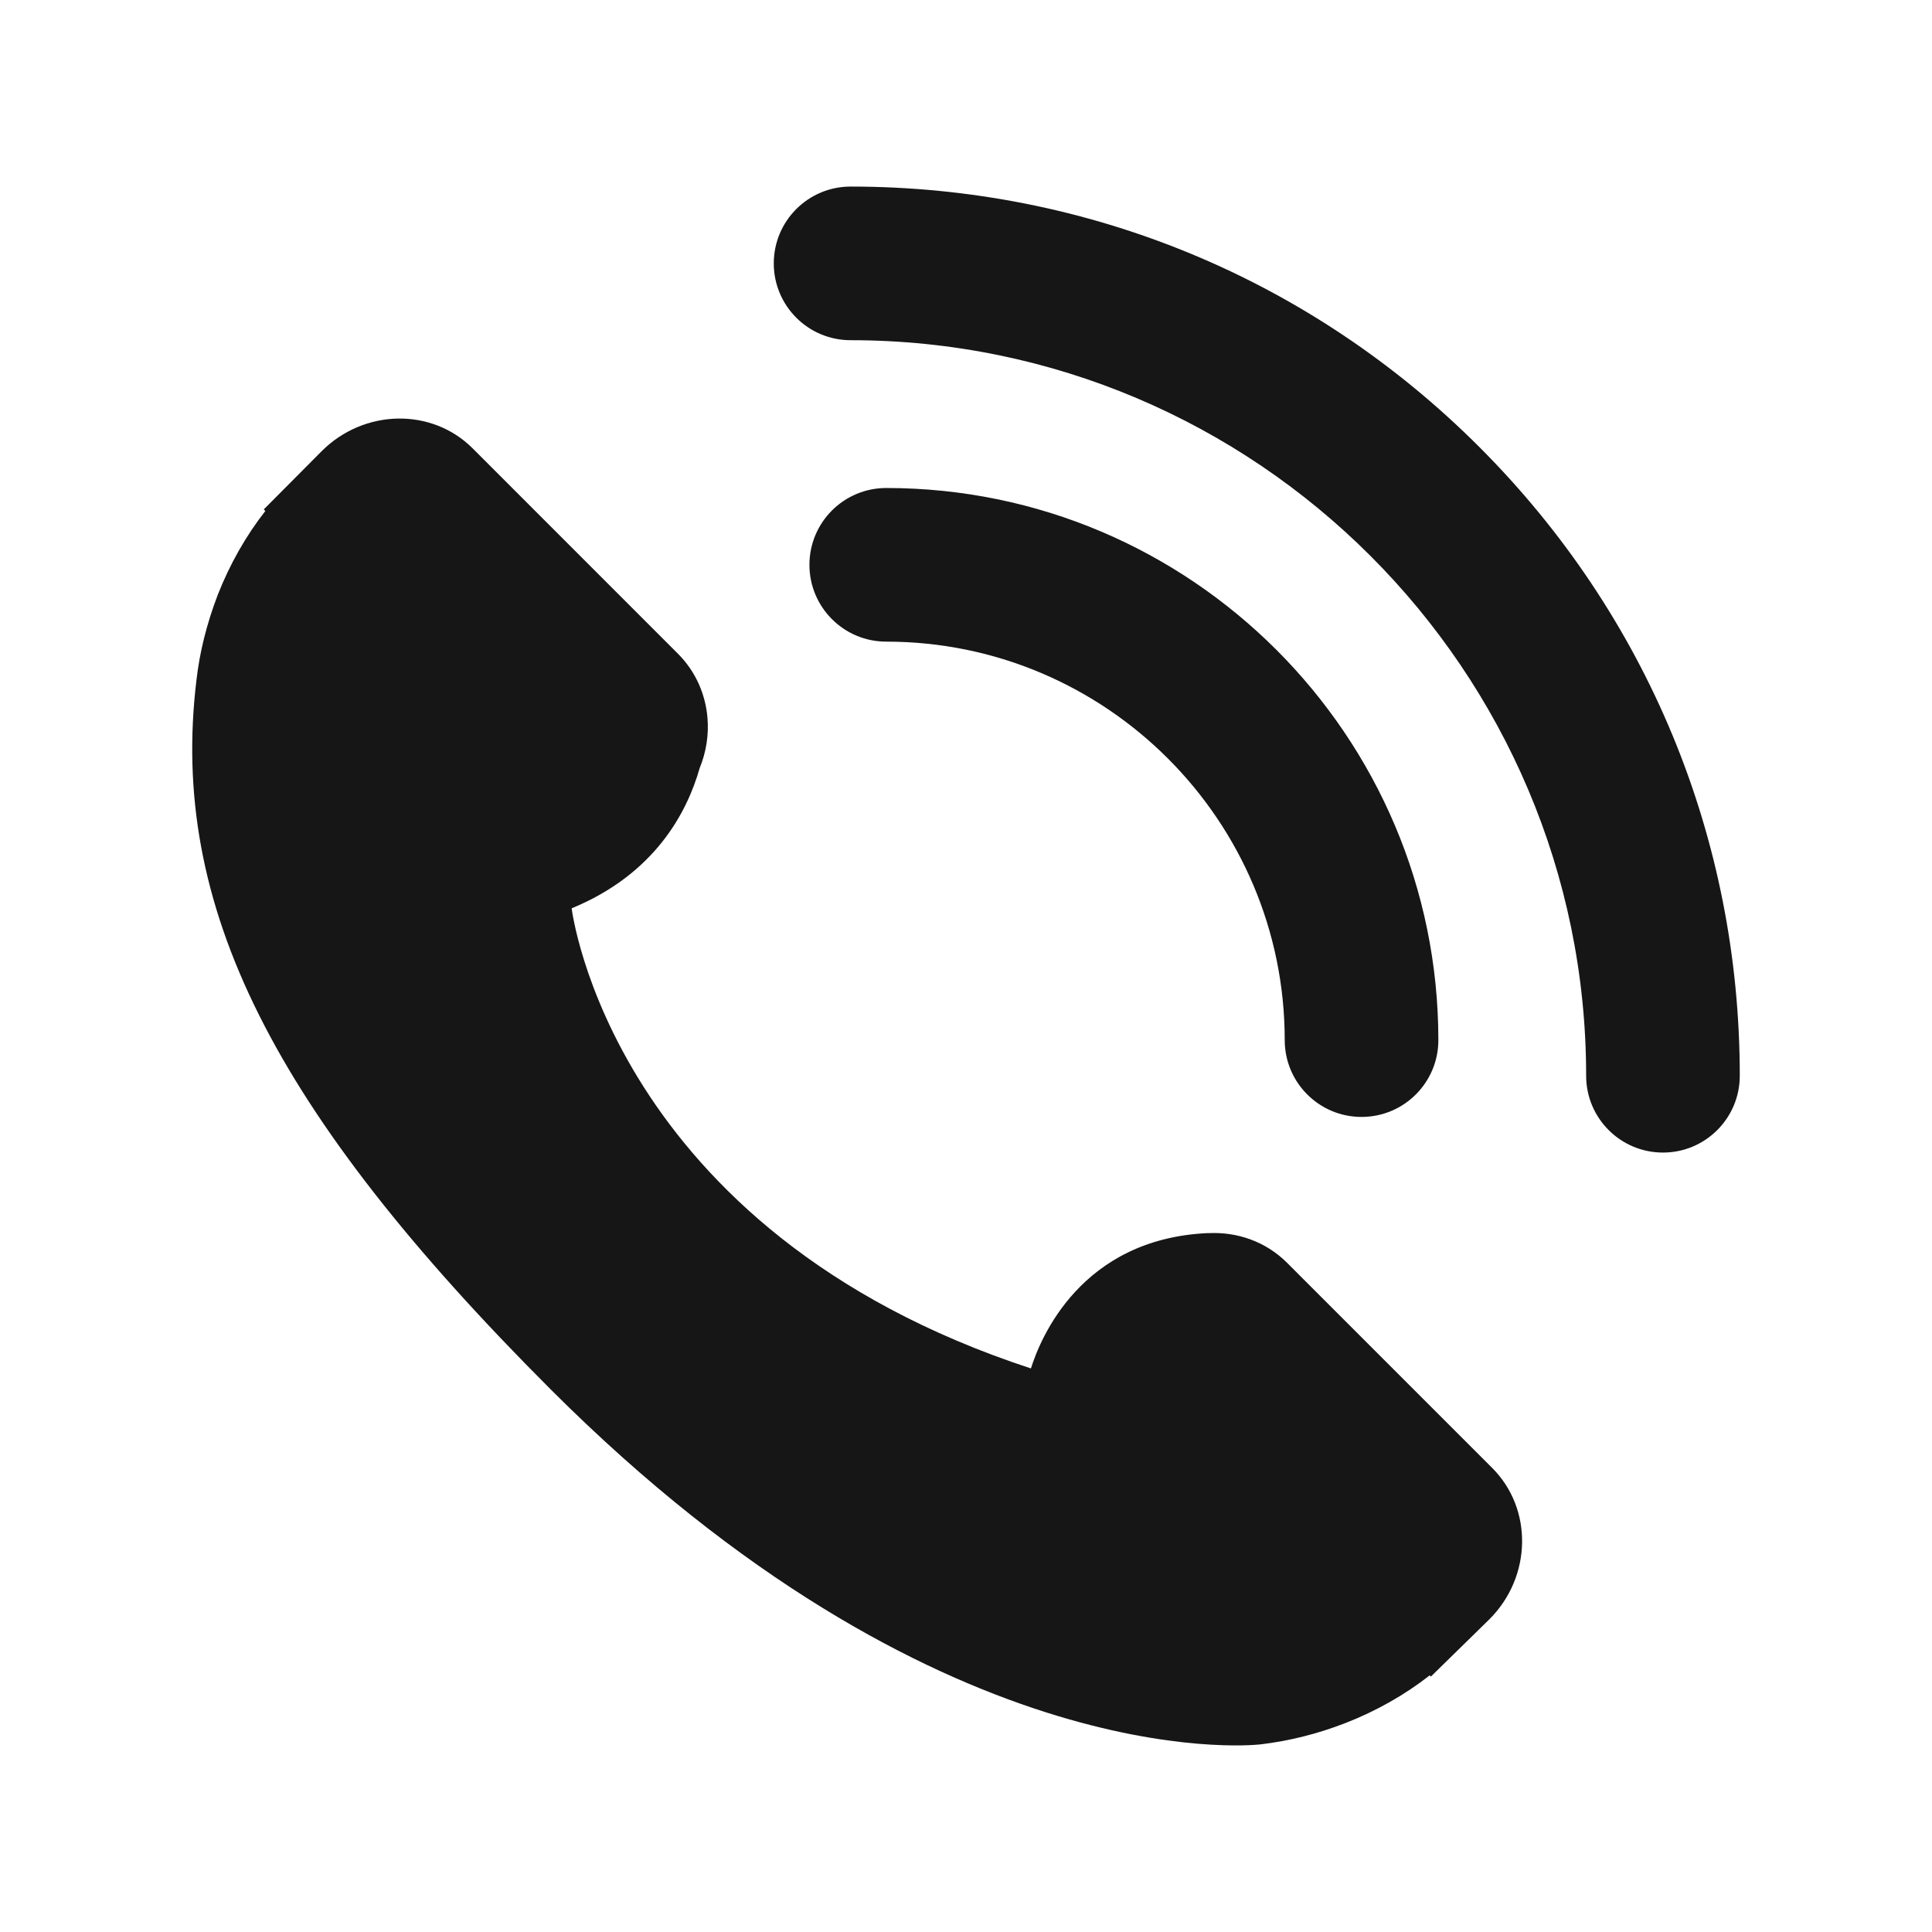 <?xml version="1.0" encoding="utf-8"?>
<!-- Generator: Adobe Illustrator 16.0.0, SVG Export Plug-In . SVG Version: 6.00 Build 0)  -->
<!DOCTYPE svg PUBLIC "-//W3C//DTD SVG 1.1//EN" "http://www.w3.org/Graphics/SVG/1.1/DTD/svg11.dtd">
<svg version="1.1" id="Layer_1" xmlns="http://www.w3.org/2000/svg" xmlns:xlink="http://www.w3.org/1999/xlink" x="0px" y="0px"
	 width="500px" height="500px" viewBox="0 0 500 500" enable-background="new 0 0 500 500" xml:space="preserve">
<g>
	<path fill="#161616" d="M333.052,326.773c-5.527-5.508-12.953-8.02-20.346-7.632l0.029-0.023
		c-33.088,1.409-43.571,27.464-45.93,35.033c-108.869-35.651-118.859-119.08-118.859-119.08l21.088-29.579l-21.088,29.579
		c21.548-8.864,29.88-24.871,33.111-36.242c1.721-4.19,2.407-8.678,2.038-13.058c0,0,0,0.029,0,0.081c0-0.042,0-0.081,0-0.081l0,0
		c-0.513-6.099-3.049-11.985-7.627-16.573l-53.15-53.164c-10.561-10.561-28.101-10.24-39.075,0.733l-14.98,15.067l0.407,0.407
		c-5.024,6.409-9.219,13.802-12.345,21.774c-2.88,7.588-4.673,14.827-5.493,22.085c-7.013,58.188,19.574,111.362,91.73,183.519
		c99.742,99.737,180.12,92.2,183.592,91.831c7.55-0.9,14.788-2.708,22.147-5.565c7.899-3.087,15.287-7.276,21.692-12.291
		l0.325,0.292l15.178-14.86c10.948-10.974,11.266-28.505,0.71-39.099L333.052,326.773z M183.095,186.068c0-0.052,0-0.105,0-0.144
		C183.095,185.969,183.095,186.011,183.095,186.068z M182.036,194.842c0-0.01,0.004-0.024,0.004-0.034
		C182.04,194.823,182.04,194.832,182.036,194.842z M182.28,193.605L182.28,193.605L182.28,193.605z M183.089,186.409
		c0-0.048,0-0.096,0.005-0.139C183.089,186.318,183.089,186.361,183.089,186.409z M430.372,298.283
		c-10.978,0-19.88-8.902-19.88-19.88c0-104.961-85.394-190.359-190.36-190.359c-10.978,0-19.88-8.902-19.88-19.88
		s8.902-19.88,19.88-19.88c61.467,0,119.257,23.936,162.718,67.402c43.462,43.465,67.402,101.25,67.402,162.718
		C450.253,289.381,441.355,298.283,430.372,298.283z M352.366,289.061c-10.978,0-19.88-8.902-19.88-19.881
		c0-56.865-46.261-103.125-103.126-103.125c-10.978,0-19.88-8.902-19.88-19.88c0-10.979,8.902-19.881,19.88-19.881
		c78.787,0,142.886,64.1,142.886,142.886C372.246,280.158,363.349,289.061,352.366,289.061z"/>
</g>
</svg>
